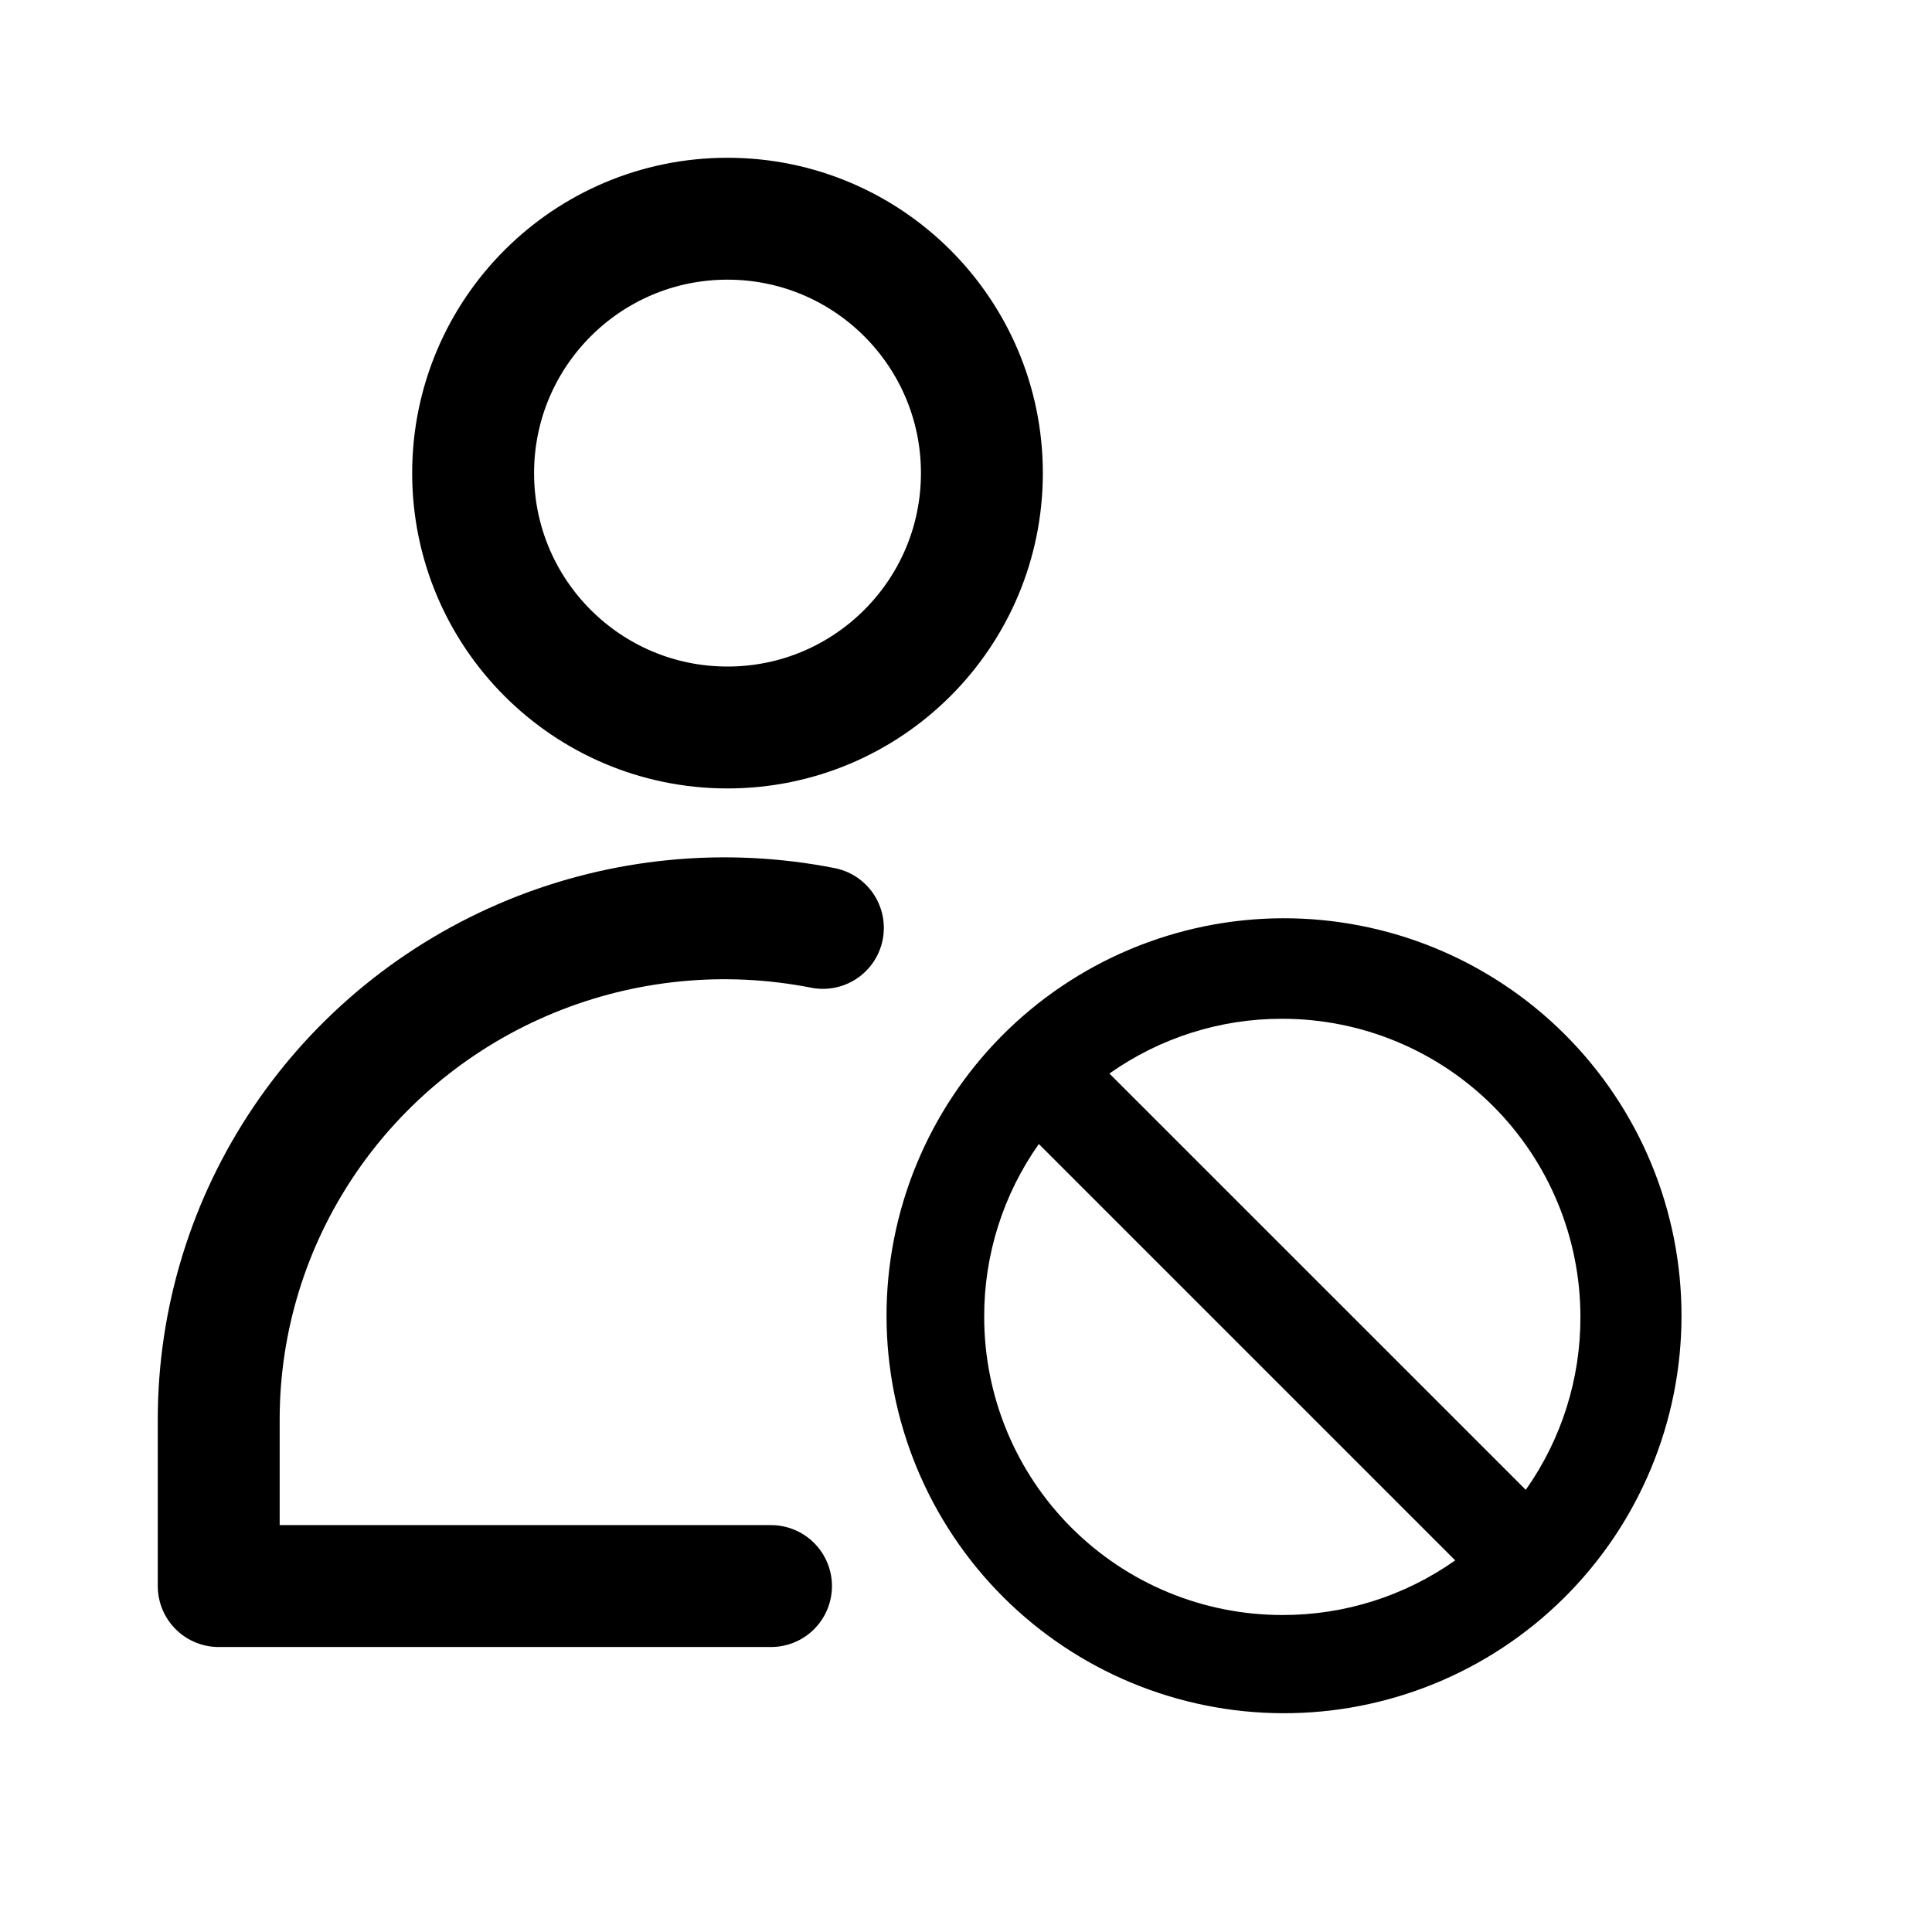 <?xml version="1.0" encoding="UTF-8"?> <svg xmlns="http://www.w3.org/2000/svg" width="53" height="53" viewBox="0 0 53 53" fill="none"> <path d="M19.957 19.957C23.811 19.957 26.936 16.833 26.936 12.979C26.936 9.124 23.811 6 19.957 6C16.103 6 12.979 9.124 12.979 12.979C12.979 16.833 16.103 19.957 19.957 19.957Z" stroke="#D6B394" style="stroke:#D6B394;stroke:color(display-p3 0.839 0.702 0.58);stroke-opacity:1;" stroke-width="3.344" stroke-linecap="round" stroke-linejoin="round"></path> <path d="M21.151 43.51C18.142 43.51 6 43.51 6 43.51V38.928C6.002 36.21 6.817 33.554 8.342 31.296C9.866 29.037 12.032 27.277 14.565 26.237C17.098 25.198 19.885 24.925 22.574 25.455" stroke="#D6B394" style="stroke:#D6B394;stroke:color(display-p3 0.839 0.702 0.58);stroke-opacity:1;" stroke-width="3.344" stroke-linecap="round" stroke-linejoin="round"></path> <path fill-rule="evenodd" clip-rule="evenodd" d="M29.12 27.059C30.31 26.255 31.648 25.694 33.056 25.408C34.464 25.122 35.915 25.118 37.325 25.395C38.734 25.671 40.076 26.224 41.271 27.021C42.467 27.817 43.493 28.843 44.291 30.037C45.09 31.232 45.644 32.572 45.922 33.982C46.2 35.392 46.197 36.842 45.913 38.251C45.629 39.659 45.07 40.997 44.267 42.189C43.464 43.38 42.433 44.401 41.234 45.193C38.829 46.781 35.894 47.353 33.068 46.783C30.243 46.213 27.759 44.548 26.158 42.152C24.557 39.755 23.969 36.822 24.524 33.994C25.08 31.166 26.732 28.673 29.12 27.059ZM29.392 41.908C30.152 42.668 31.054 43.271 32.046 43.682C33.039 44.093 34.103 44.304 35.177 44.304C36.875 44.309 38.533 43.785 39.92 42.805L28.498 31.383C27.518 32.77 26.994 34.428 26.999 36.126C26.999 38.295 27.858 40.375 29.392 41.908ZM30.434 29.45L41.856 40.87C42.836 39.483 43.36 37.825 43.355 36.126C43.355 33.957 42.493 31.877 40.96 30.343C39.426 28.81 37.346 27.948 35.177 27.948C33.478 27.943 31.821 28.47 30.434 29.45Z" fill="#D6B394" style="fill:#D6B394;fill:color(display-p3 0.839 0.702 0.58);fill-opacity:1;"></path> </svg> 